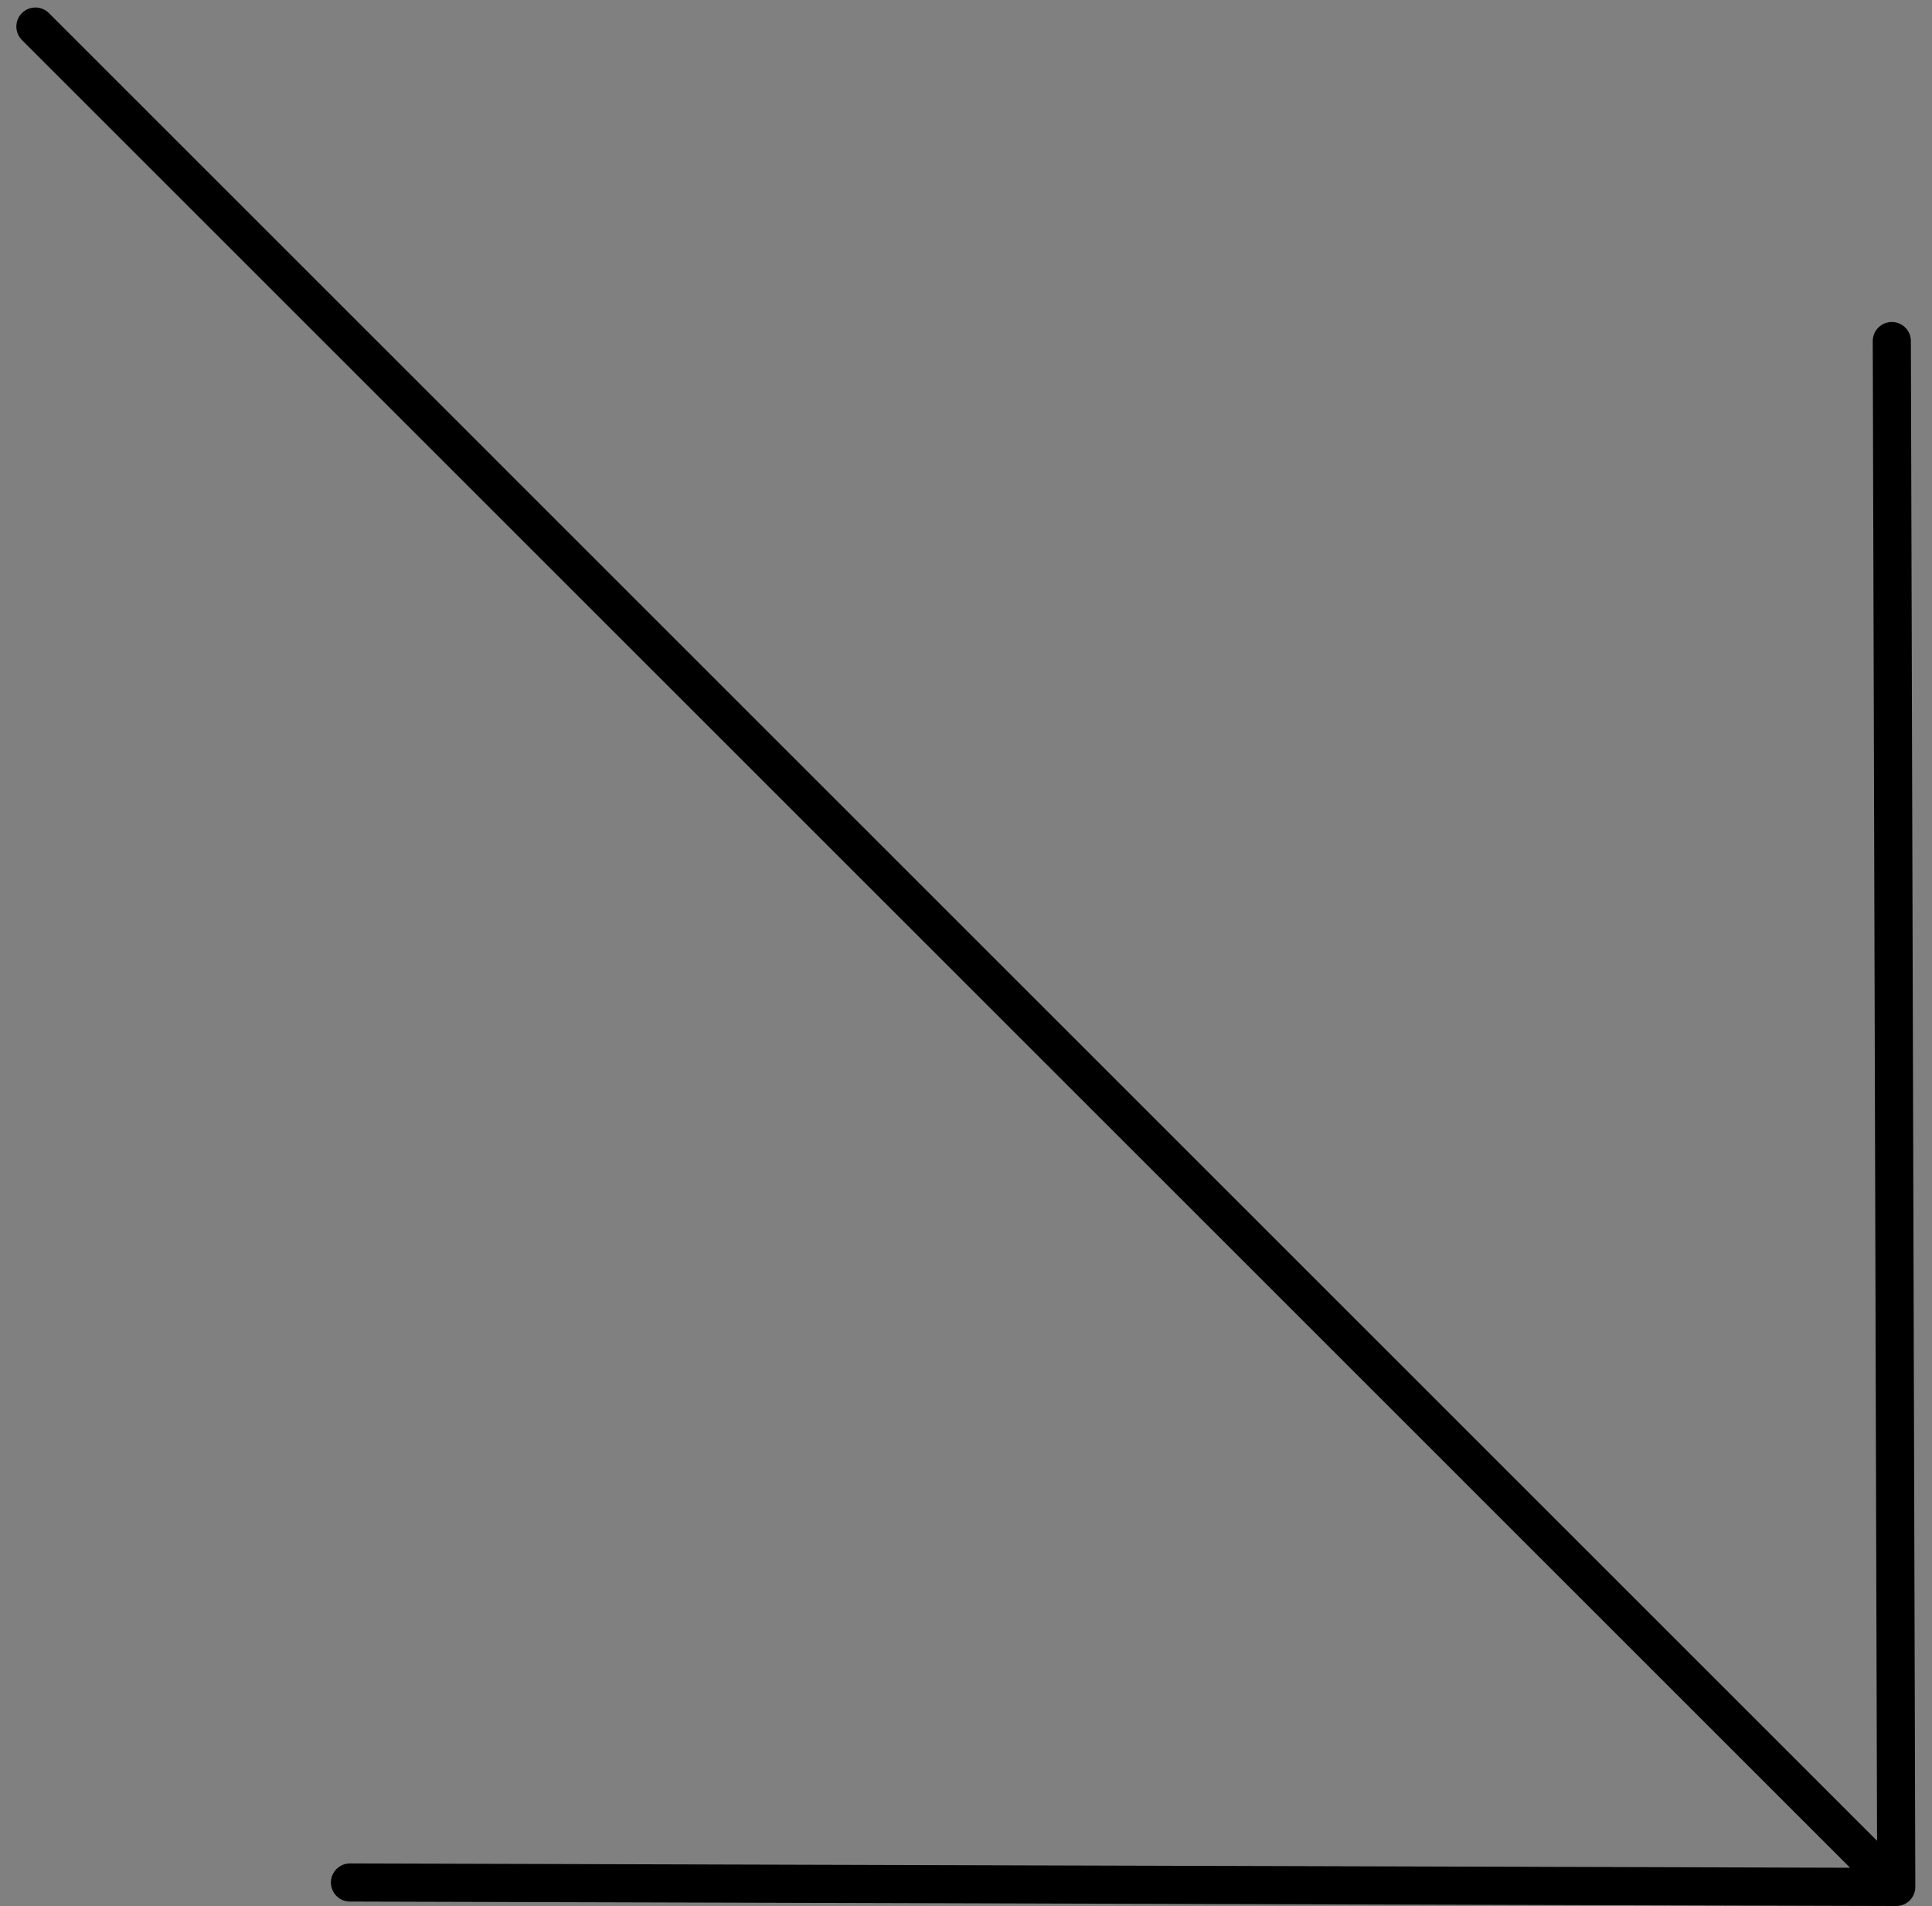<?xml version="1.0" encoding="UTF-8"?> <svg xmlns="http://www.w3.org/2000/svg" width="76" height="75" viewBox="0 0 76 75" fill="none"><rect x="0" y="0" width="76" height="75" fill="#808080" stroke="none"/> <path d="M1.393 1.045L74.594 74.247ZM74.594 74.247L74.419 13.42ZM74.594 74.247L13.767 74.072Z" fill="white"></path> <path d="M1.393 1.045L74.594 74.247M74.594 74.247L74.419 13.42M74.594 74.247L13.767 74.072" stroke="black" stroke-width="1.5" stroke-linecap="round" stroke-linejoin="round"></path> </svg> 